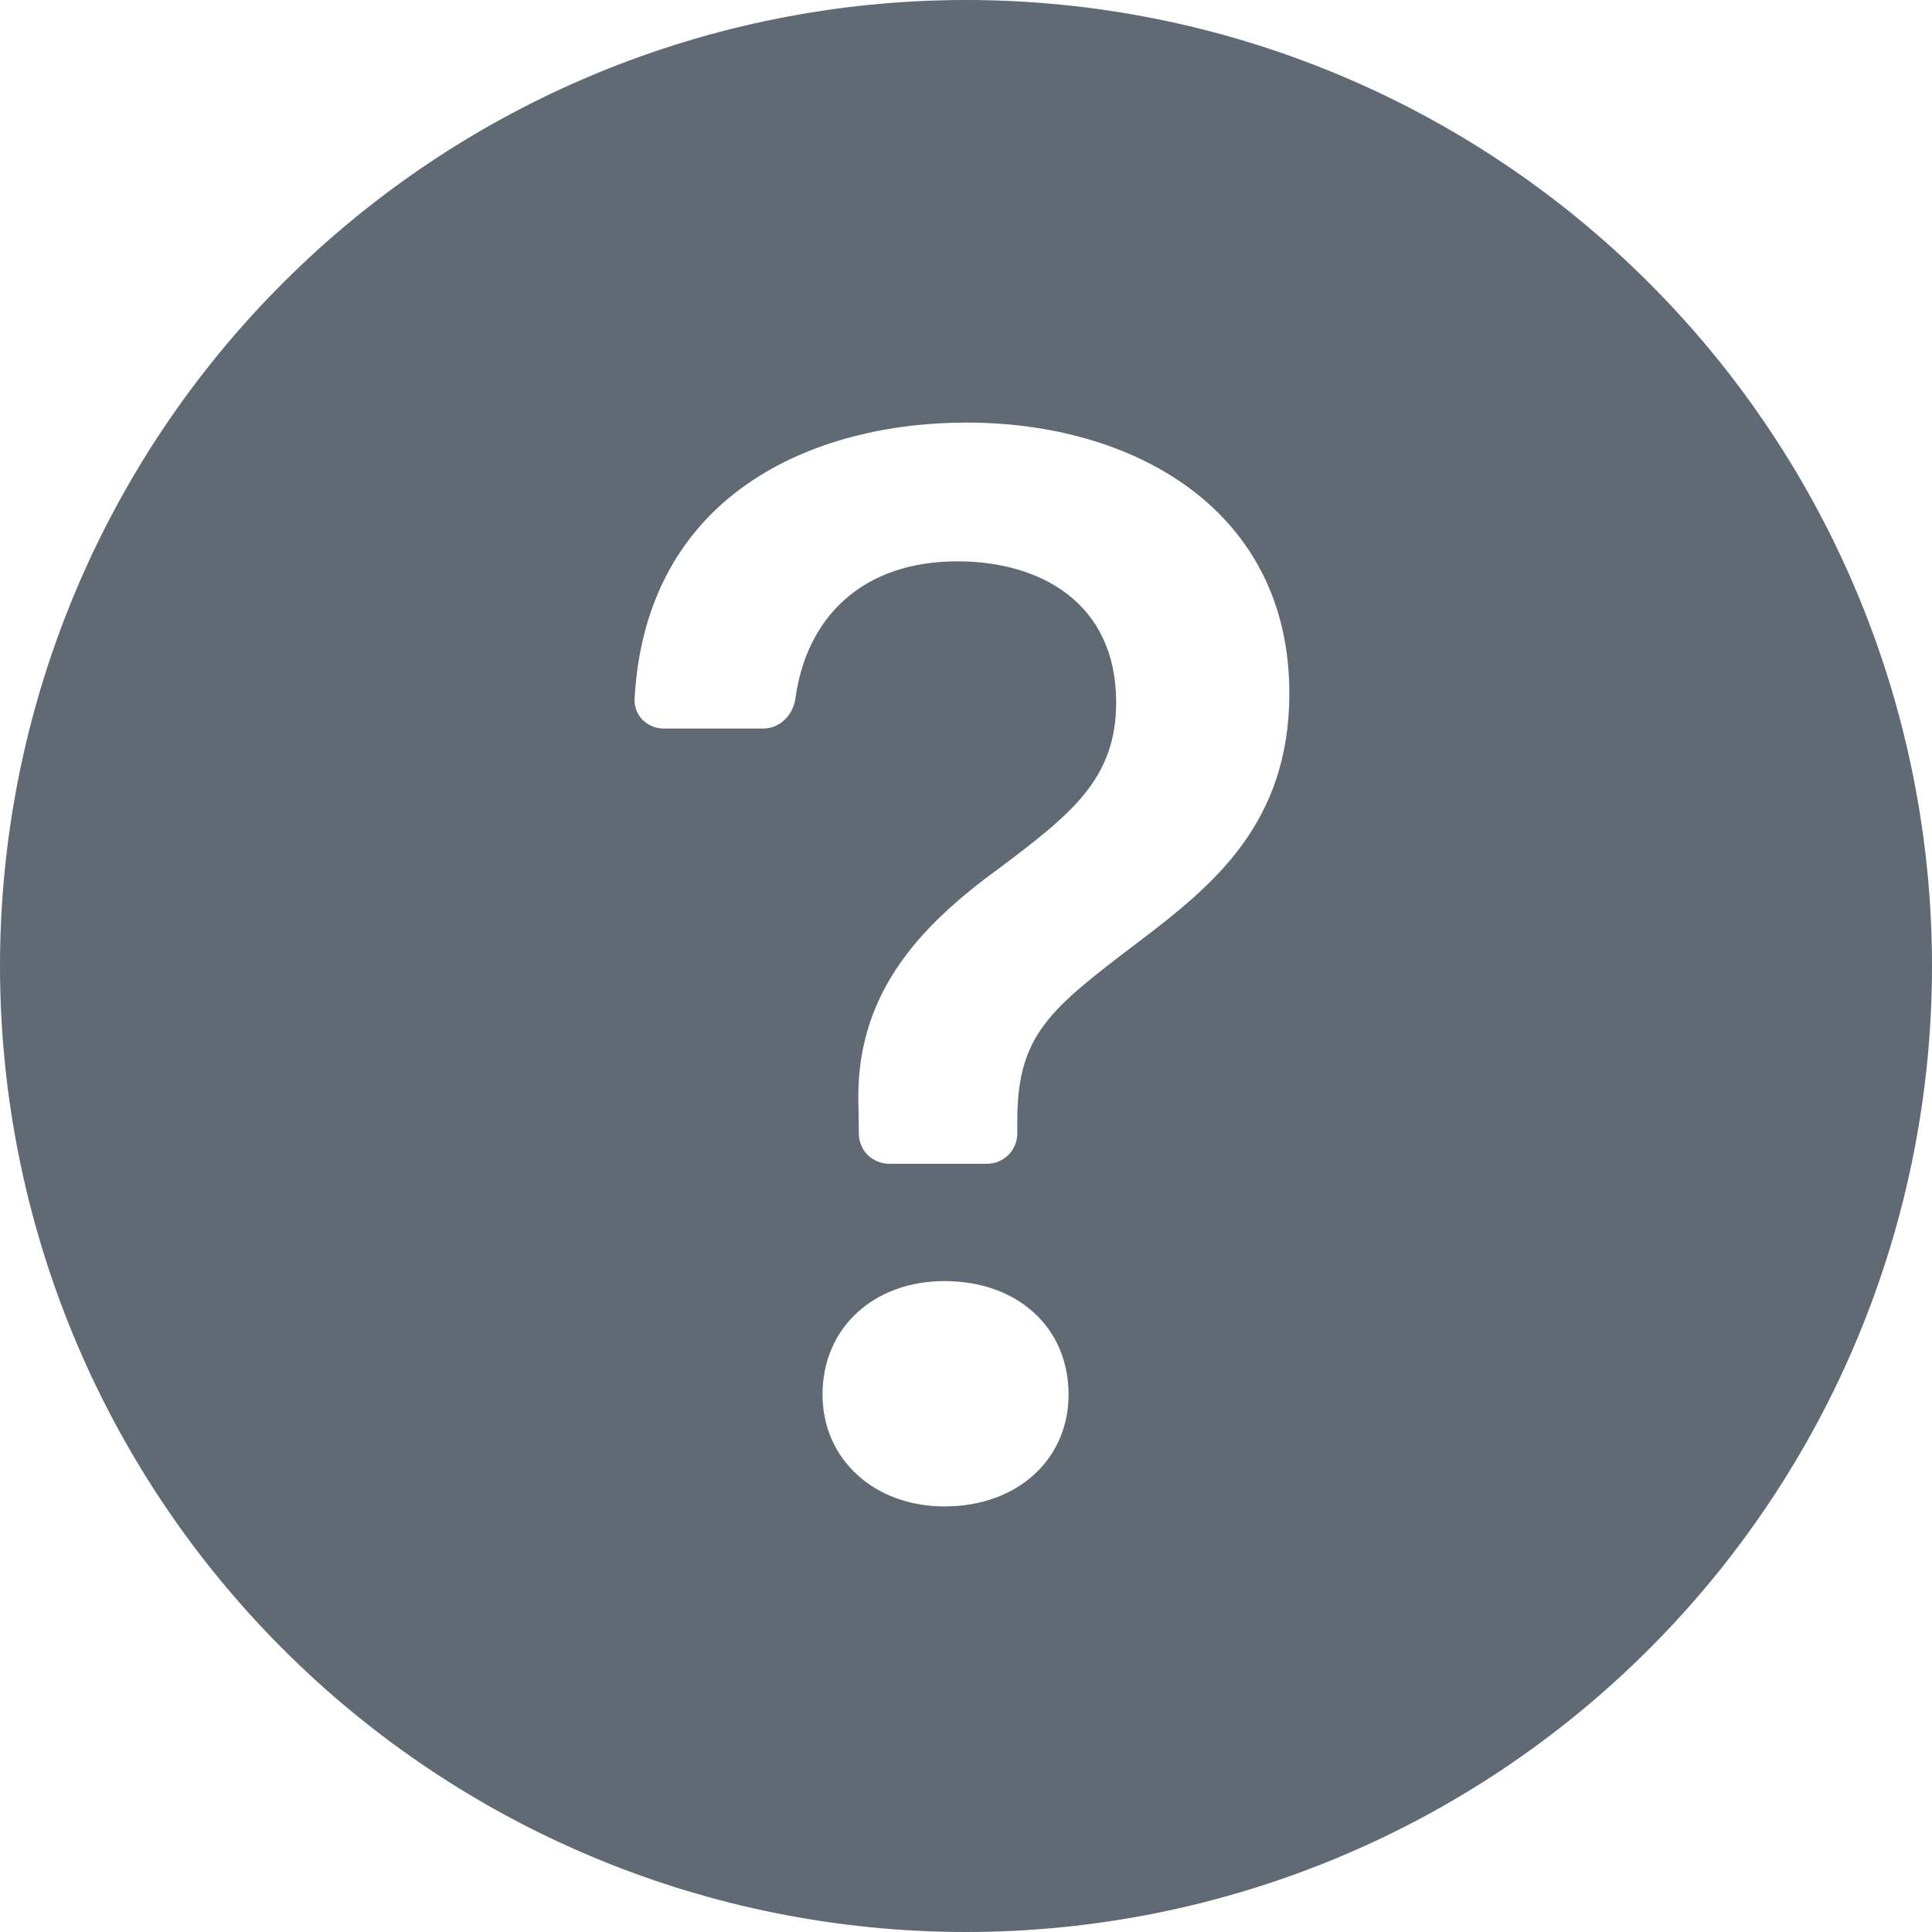 <svg width="11" height="11" viewBox="0 0 11 11" fill="none" xmlns="http://www.w3.org/2000/svg">
<path d="M11 5.5C11 6.959 10.421 8.358 9.389 9.389C8.358 10.421 6.959 11 5.5 11C4.041 11 2.642 10.421 1.611 9.389C0.579 8.358 0 6.959 0 5.5C0 4.041 0.579 2.642 1.611 1.611C2.642 0.579 4.041 0 5.5 0C6.959 0 8.358 0.579 9.389 1.611C10.421 2.642 11 4.041 11 5.5ZM3.779 4.148H4.346C4.441 4.148 4.516 4.07 4.529 3.976C4.59 3.525 4.9 3.196 5.451 3.196C5.923 3.196 6.355 3.432 6.355 3.999C6.355 4.436 6.097 4.636 5.691 4.942C5.228 5.278 4.862 5.67 4.888 6.308L4.89 6.457C4.891 6.502 4.909 6.545 4.941 6.577C4.974 6.608 5.017 6.626 5.062 6.626H5.62C5.665 6.626 5.709 6.608 5.741 6.576C5.773 6.544 5.792 6.5 5.792 6.454V6.382C5.792 5.888 5.979 5.745 6.486 5.36C6.905 5.042 7.341 4.689 7.341 3.947C7.341 2.908 6.464 2.406 5.503 2.406C4.632 2.406 3.678 2.812 3.613 3.978C3.612 4 3.615 4.022 3.623 4.043C3.631 4.064 3.643 4.083 3.659 4.099C3.675 4.114 3.693 4.127 3.714 4.135C3.734 4.144 3.756 4.148 3.779 4.148ZM5.377 8.577C5.796 8.577 6.084 8.306 6.084 7.94C6.084 7.56 5.796 7.294 5.377 7.294C4.975 7.294 4.683 7.56 4.683 7.94C4.683 8.306 4.975 8.577 5.378 8.577H5.377Z" fill="#485460" fill-opacity="0.87"/>
</svg>
